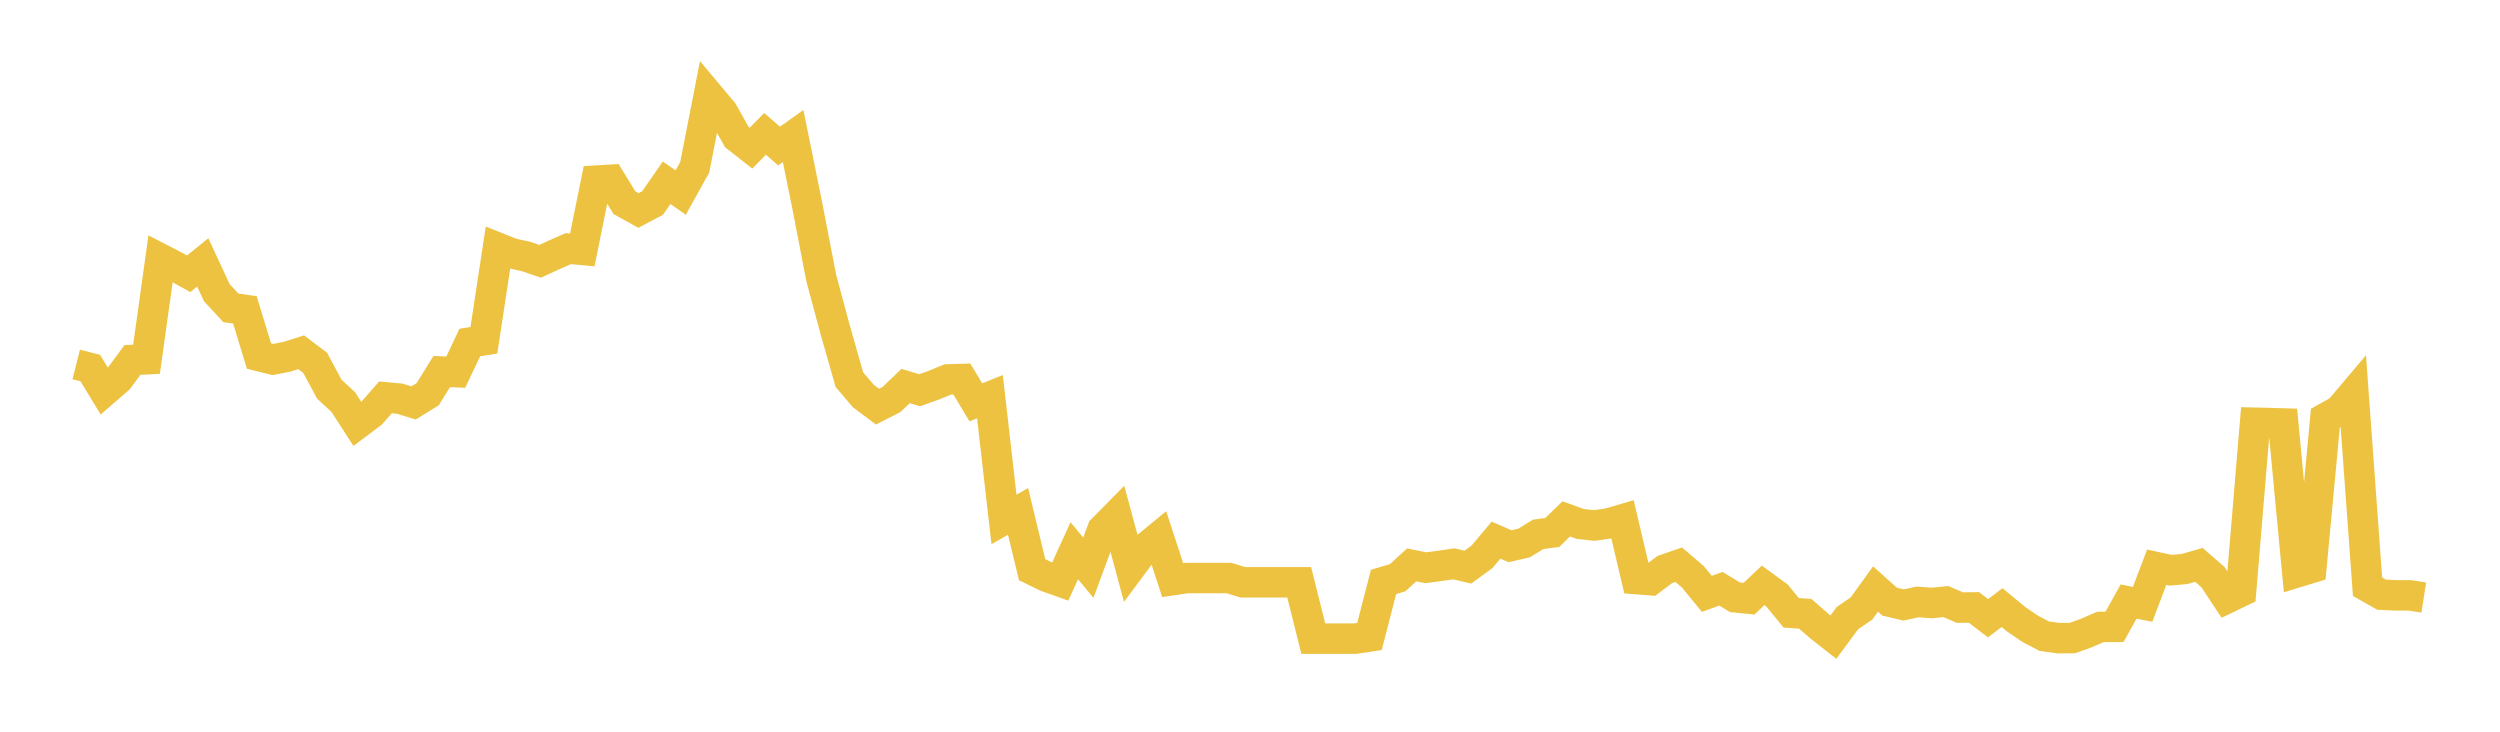 <svg width="164" height="48" xmlns="http://www.w3.org/2000/svg" xmlns:xlink="http://www.w3.org/1999/xlink"><path fill="none" stroke="rgb(237,194,64)" stroke-width="2" d="M5,23.91L5.922,24.144L6.844,25.662L7.766,24.865L8.689,23.614L9.611,23.568L10.533,16.975L11.455,17.449L12.377,17.96L13.299,17.212L14.222,19.199L15.144,20.195L16.066,20.329L16.988,23.356L17.91,23.584L18.832,23.402L19.754,23.109L20.677,23.803L21.599,25.527L22.521,26.379L23.443,27.81L24.365,27.118L25.287,26.066L26.21,26.151L27.132,26.431L28.054,25.863L28.976,24.375L29.898,24.413L30.82,22.47L31.743,22.322L32.665,16.257L33.587,16.625L34.509,16.825L35.431,17.142L36.353,16.718L37.275,16.311L38.198,16.395L39.12,11.849L40.042,11.795L40.964,13.297L41.886,13.808L42.808,13.32L43.731,11.988L44.653,12.633L45.575,10.972L46.497,6.256L47.419,7.356L48.341,8.999L49.263,9.72L50.186,8.783L51.108,9.581L52.03,8.923L52.952,13.461L53.874,18.24L54.796,21.665L55.719,24.904L56.641,25.985L57.563,26.677L58.485,26.204L59.407,25.323L60.329,25.601L61.251,25.27L62.174,24.892L63.096,24.863L64.018,26.395L64.94,26.021L65.862,34.075L66.784,33.546L67.707,37.371L68.629,37.822L69.551,38.152L70.473,36.127L71.395,37.244L72.317,34.746L73.24,33.809L74.162,37.233L75.084,35.993L76.006,35.236L76.928,38.057L77.85,37.919L78.772,37.919L79.695,37.919L80.617,37.919L81.539,38.2L82.461,38.2L83.383,38.2L84.305,38.2L85.228,38.2L86.15,41.893L87.072,41.893L87.994,41.893L88.916,41.893L89.838,41.753L90.76,38.174L91.683,37.899L92.605,37.057L93.527,37.244L94.449,37.123L95.371,36.988L96.293,37.205L97.216,36.529L98.138,35.433L99.06,35.833L99.982,35.621L100.904,35.052L101.826,34.933L102.749,34.038L103.671,34.374L104.593,34.472L105.515,34.339L106.437,34.068L107.359,37.988L108.281,38.06L109.204,37.366L110.126,37.046L111.048,37.834L111.97,38.958L112.892,38.623L113.814,39.181L114.737,39.273L115.659,38.402L116.581,39.075L117.503,40.201L118.425,40.265L119.347,41.07L120.269,41.796L121.192,40.548L122.114,39.917L123.036,38.64L123.958,39.468L124.88,39.685L125.802,39.486L126.725,39.557L127.647,39.463L128.569,39.858L129.491,39.847L130.413,40.555L131.335,39.86L132.257,40.62L133.18,41.249L134.102,41.734L135.024,41.862L135.946,41.857L136.868,41.526L137.79,41.124L138.713,41.122L139.635,39.461L140.557,39.643L141.479,37.208L142.401,37.408L143.323,37.324L144.246,37.055L145.168,37.857L146.09,39.248L147.012,38.804L147.934,27.733L148.856,27.754L149.778,27.782L150.701,37.539L151.623,37.258L152.545,27.429L153.467,26.913L154.389,25.822L155.311,38.49L156.234,39.012L157.156,39.055L158.078,39.055L159,39.198"></path></svg>